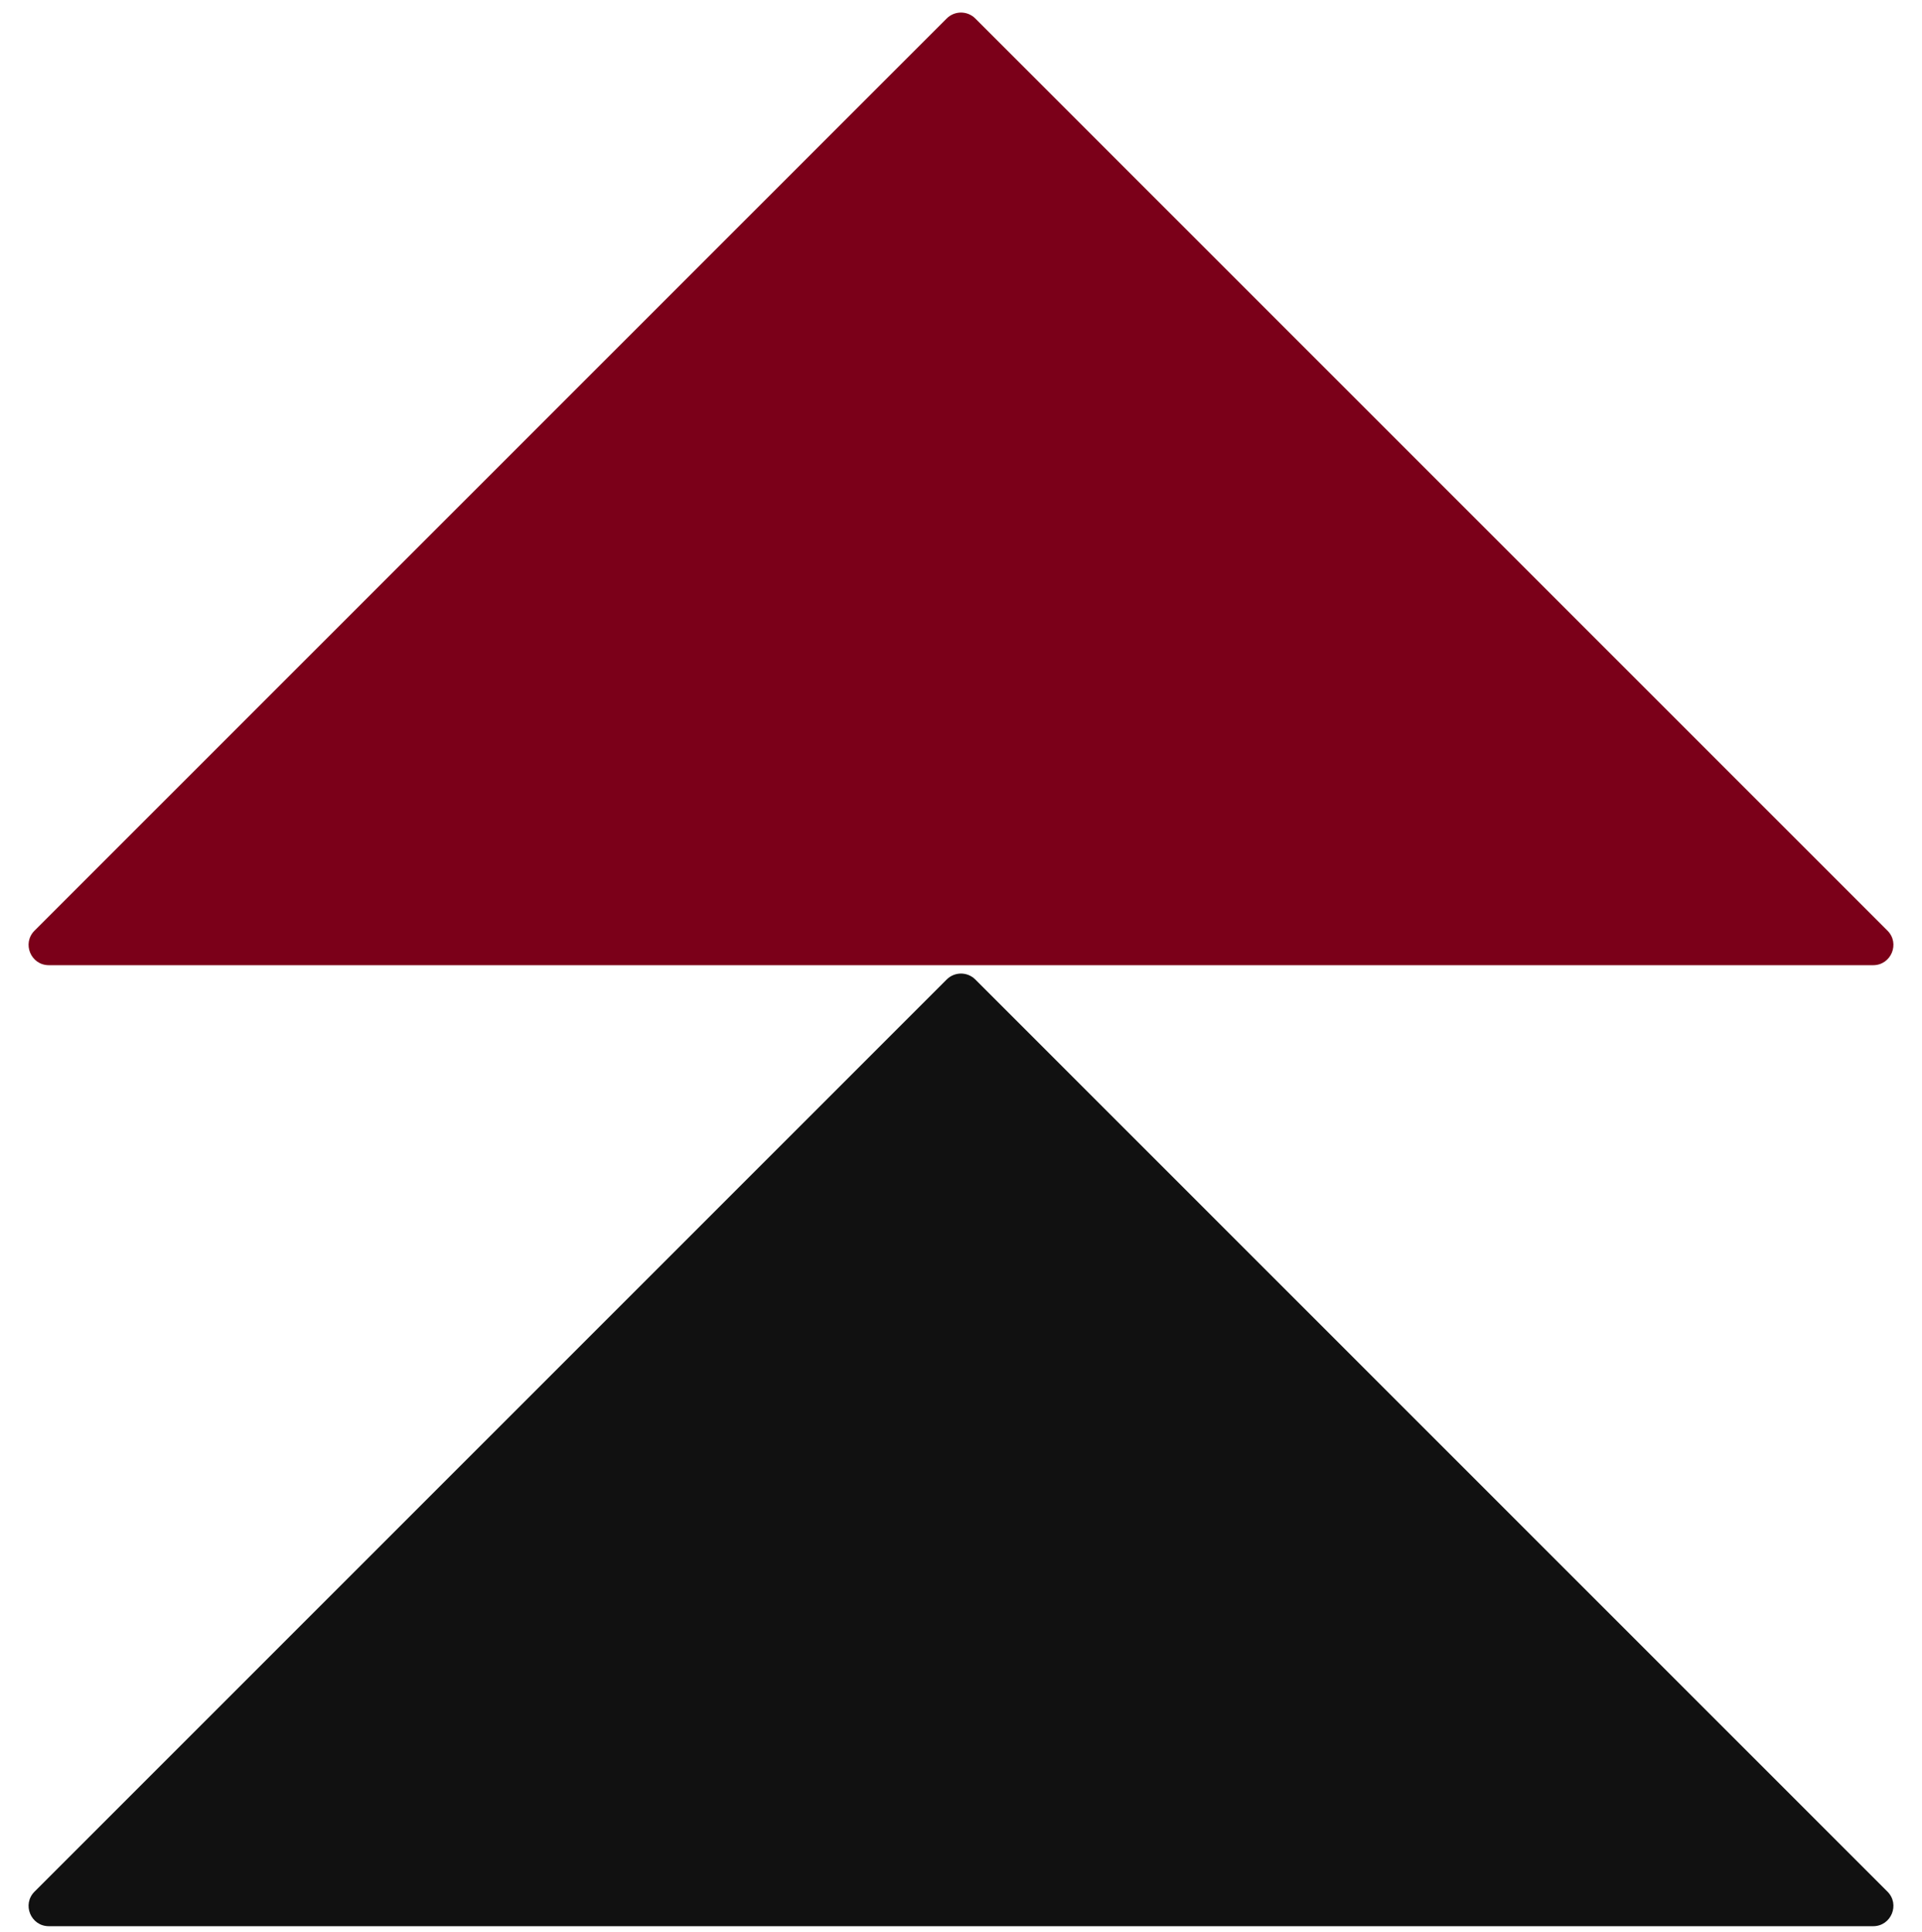 <svg width="190" height="191" viewBox="0 0 190 191" fill="none" xmlns="http://www.w3.org/2000/svg">
<path d="M185.172 95.414C186.953 95.414 187.846 93.259 186.586 91.999L96.414 1.828C95.633 1.047 94.367 1.047 93.586 1.828L3.414 91.999C2.154 93.259 3.047 95.414 4.828 95.414H185.172Z" fill="#7B0019"/>
<path d="M185.172 190.414C186.953 190.414 187.846 188.259 186.586 186.999L96.414 96.828C95.633 96.047 94.367 96.047 93.586 96.828L3.414 186.999C2.154 188.259 3.047 190.414 4.828 190.414H185.172Z" fill="#111111"/>
</svg>
